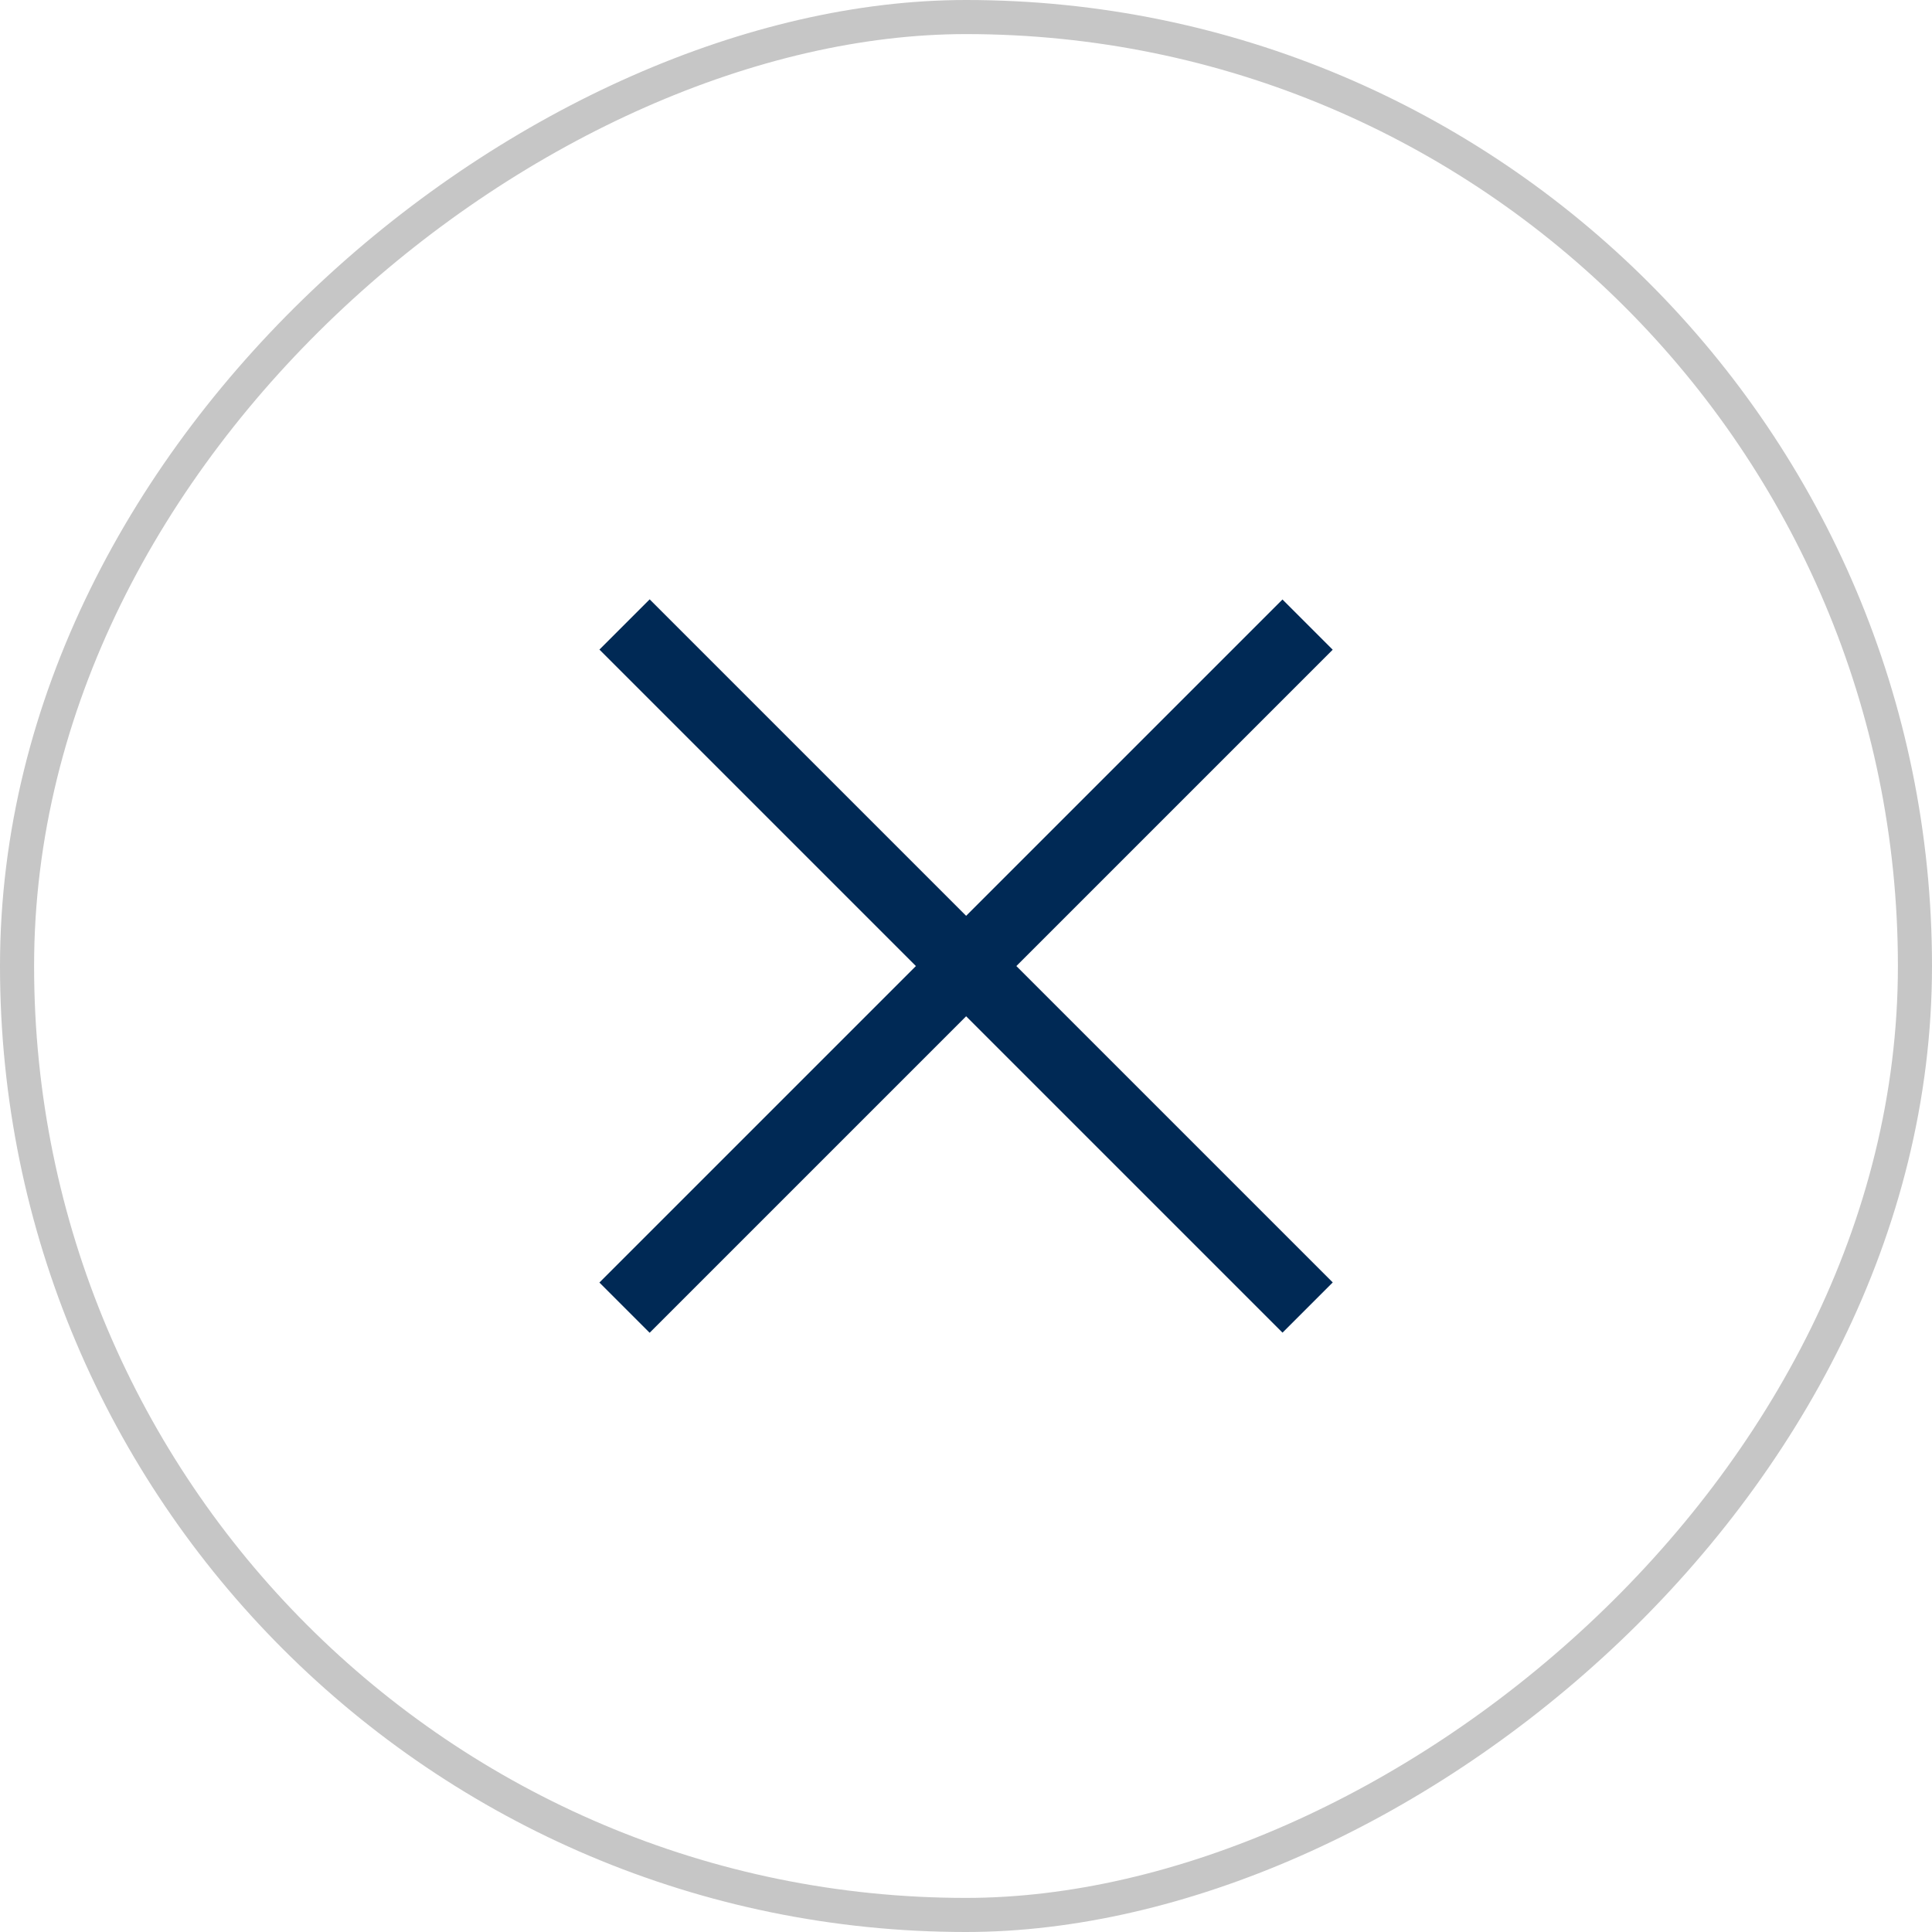 <svg width="68" height="68" viewBox="0 0 68 68" fill="none" xmlns="http://www.w3.org/2000/svg">
<path d="M21.981 46.025L46.023 21.984M46.024 46.021L21.982 21.979" stroke="#002955" stroke-width="2.5"/>
<g filter="url(#filter0_b_623_1091)">
<rect x="67.4" y="0.6" width="66.8" height="66.8" rx="33.4" transform="rotate(90 67.4 0.6)" stroke="#C6C6C6" stroke-width="1.2"/>
</g>
<defs>
<filter id="filter0_b_623_1091" x="-18.75" y="-18.75" width="105.5" height="105.5" filterUnits="userSpaceOnUse" color-interpolation-filters="sRGB">
<feFlood flood-opacity="0" result="BackgroundImageFix"/>
<feGaussianBlur in="BackgroundImageFix" stdDeviation="9.375"/>
<feComposite in2="SourceAlpha" operator="in" result="effect1_backgroundBlur_623_1091"/>
<feBlend mode="normal" in="SourceGraphic" in2="effect1_backgroundBlur_623_1091" result="shape"/>
</filter>
</defs>
</svg>
